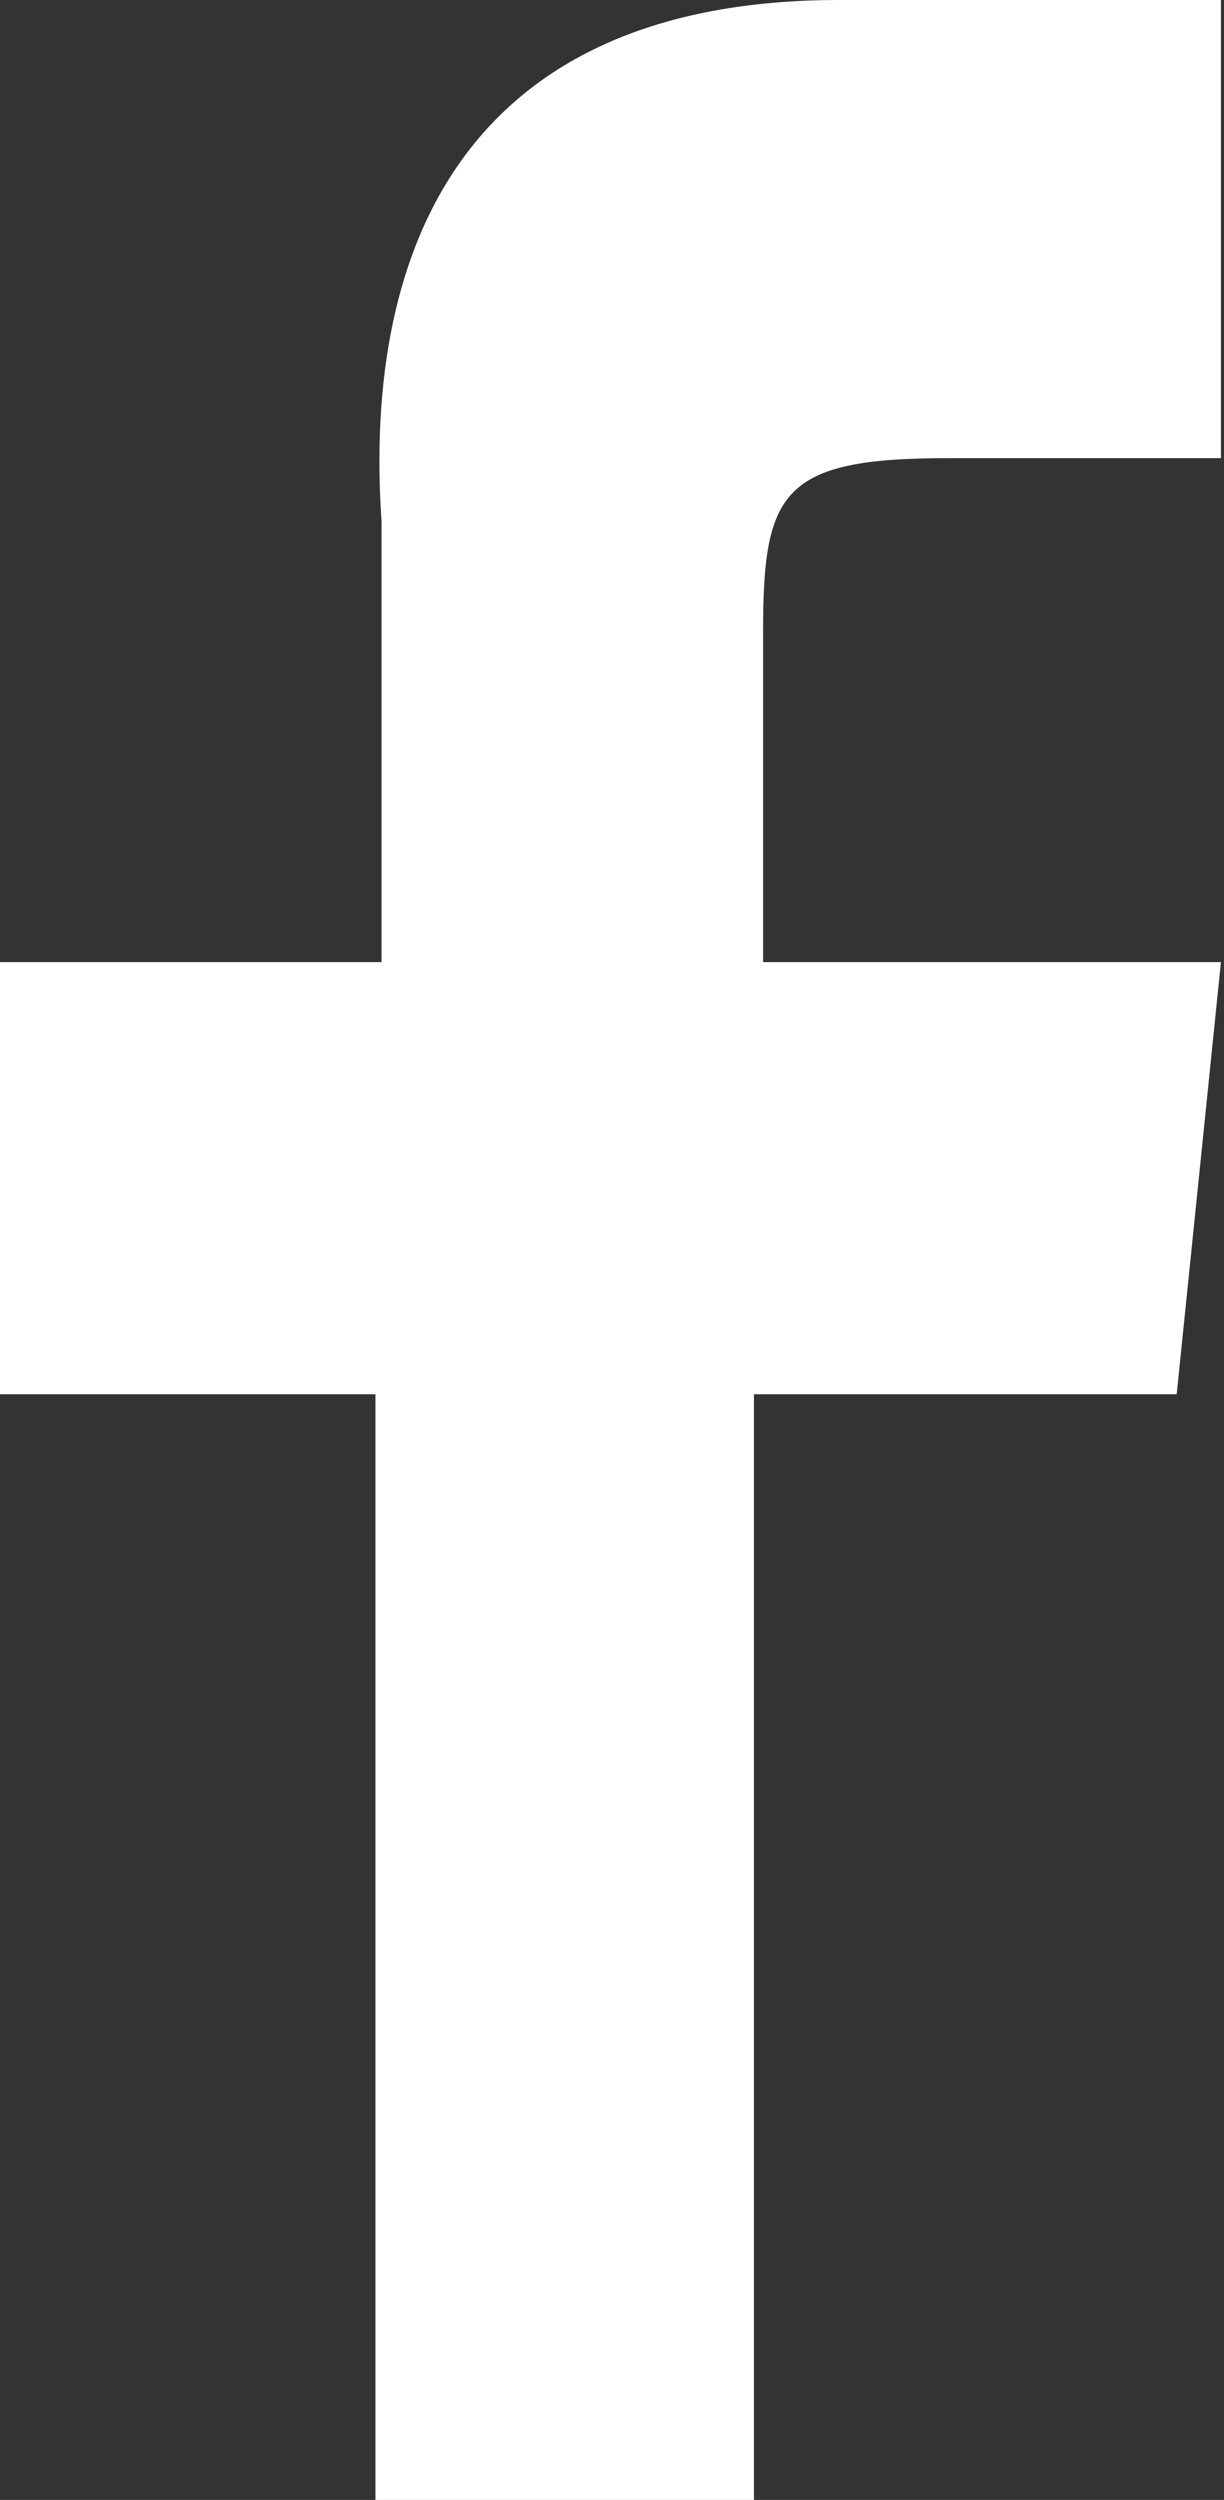 <svg id="Layer_1" data-name="Layer 1" xmlns="http://www.w3.org/2000/svg" width="16.04" height="32.74" viewBox="0 0 16.04 32.74"><rect x="0" y="0" width="16.04" height="32.74" fill="#333333" stroke="none"/><title>ico-facebook</title><path d="M9.88,32.74V18.26h5.54L16,12.6H10V8.28C10,6.44,10.24,6,12.42,6H16V0h-5C6.14,0,4.75,3.19,5,6.83V12.6H0v5.66H4.92V32.74Z" style="fill:#fff"/></svg>